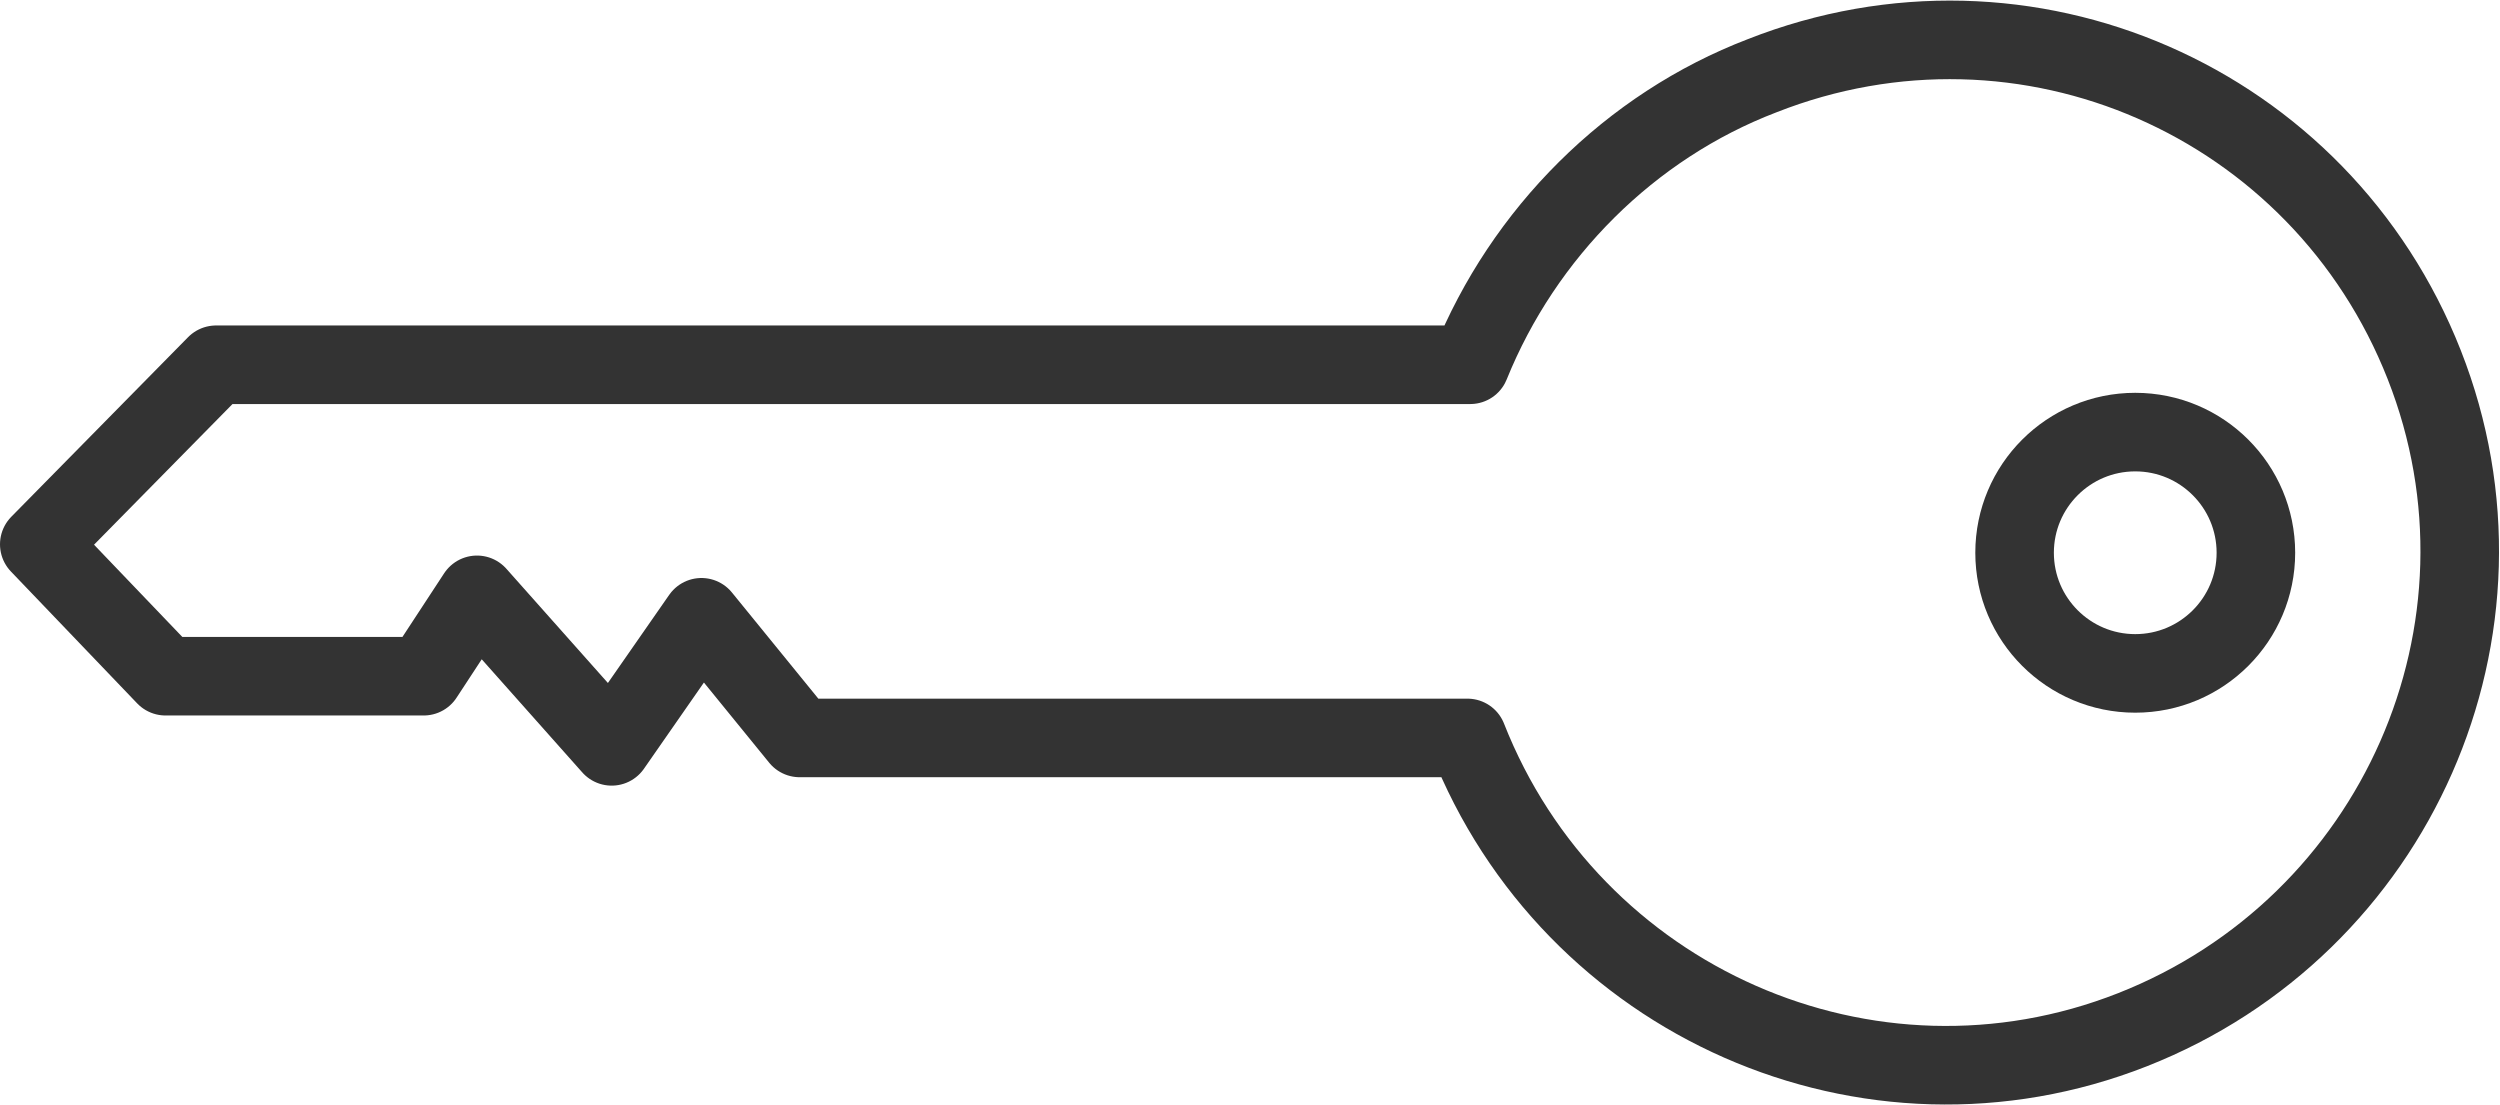 <?xml version="1.0" encoding="UTF-8"?>
<svg id="INCISIONE" xmlns="http://www.w3.org/2000/svg" viewBox="0 0 8.91 3.94">
  <defs>
    <style>
      .cls-1 {
        fill: none;
        stroke: #333;
        stroke-linecap: round;
        stroke-linejoin: round;
        stroke-width: .28px;
      }
    </style>
  </defs>
  <g id="CIRCLE">
    <circle class="cls-1" cx="7.61" cy="1.97" r=".43"/>
  </g>
  <g id="LWPOLYLINE">
    <path class="cls-1" d="M5.24,1.3H.77L.14,1.94l.45,.47h.92l.19-.29,.48,.54,.32-.46,.35,.43h2.38c.37,.94,1.43,1.41,2.37,1.04s1.41-1.43,1.04-2.37S7.22-.1,6.28,.27c-.47,.18-.85,.56-1.04,1.03Z"/>
  </g>
</svg>